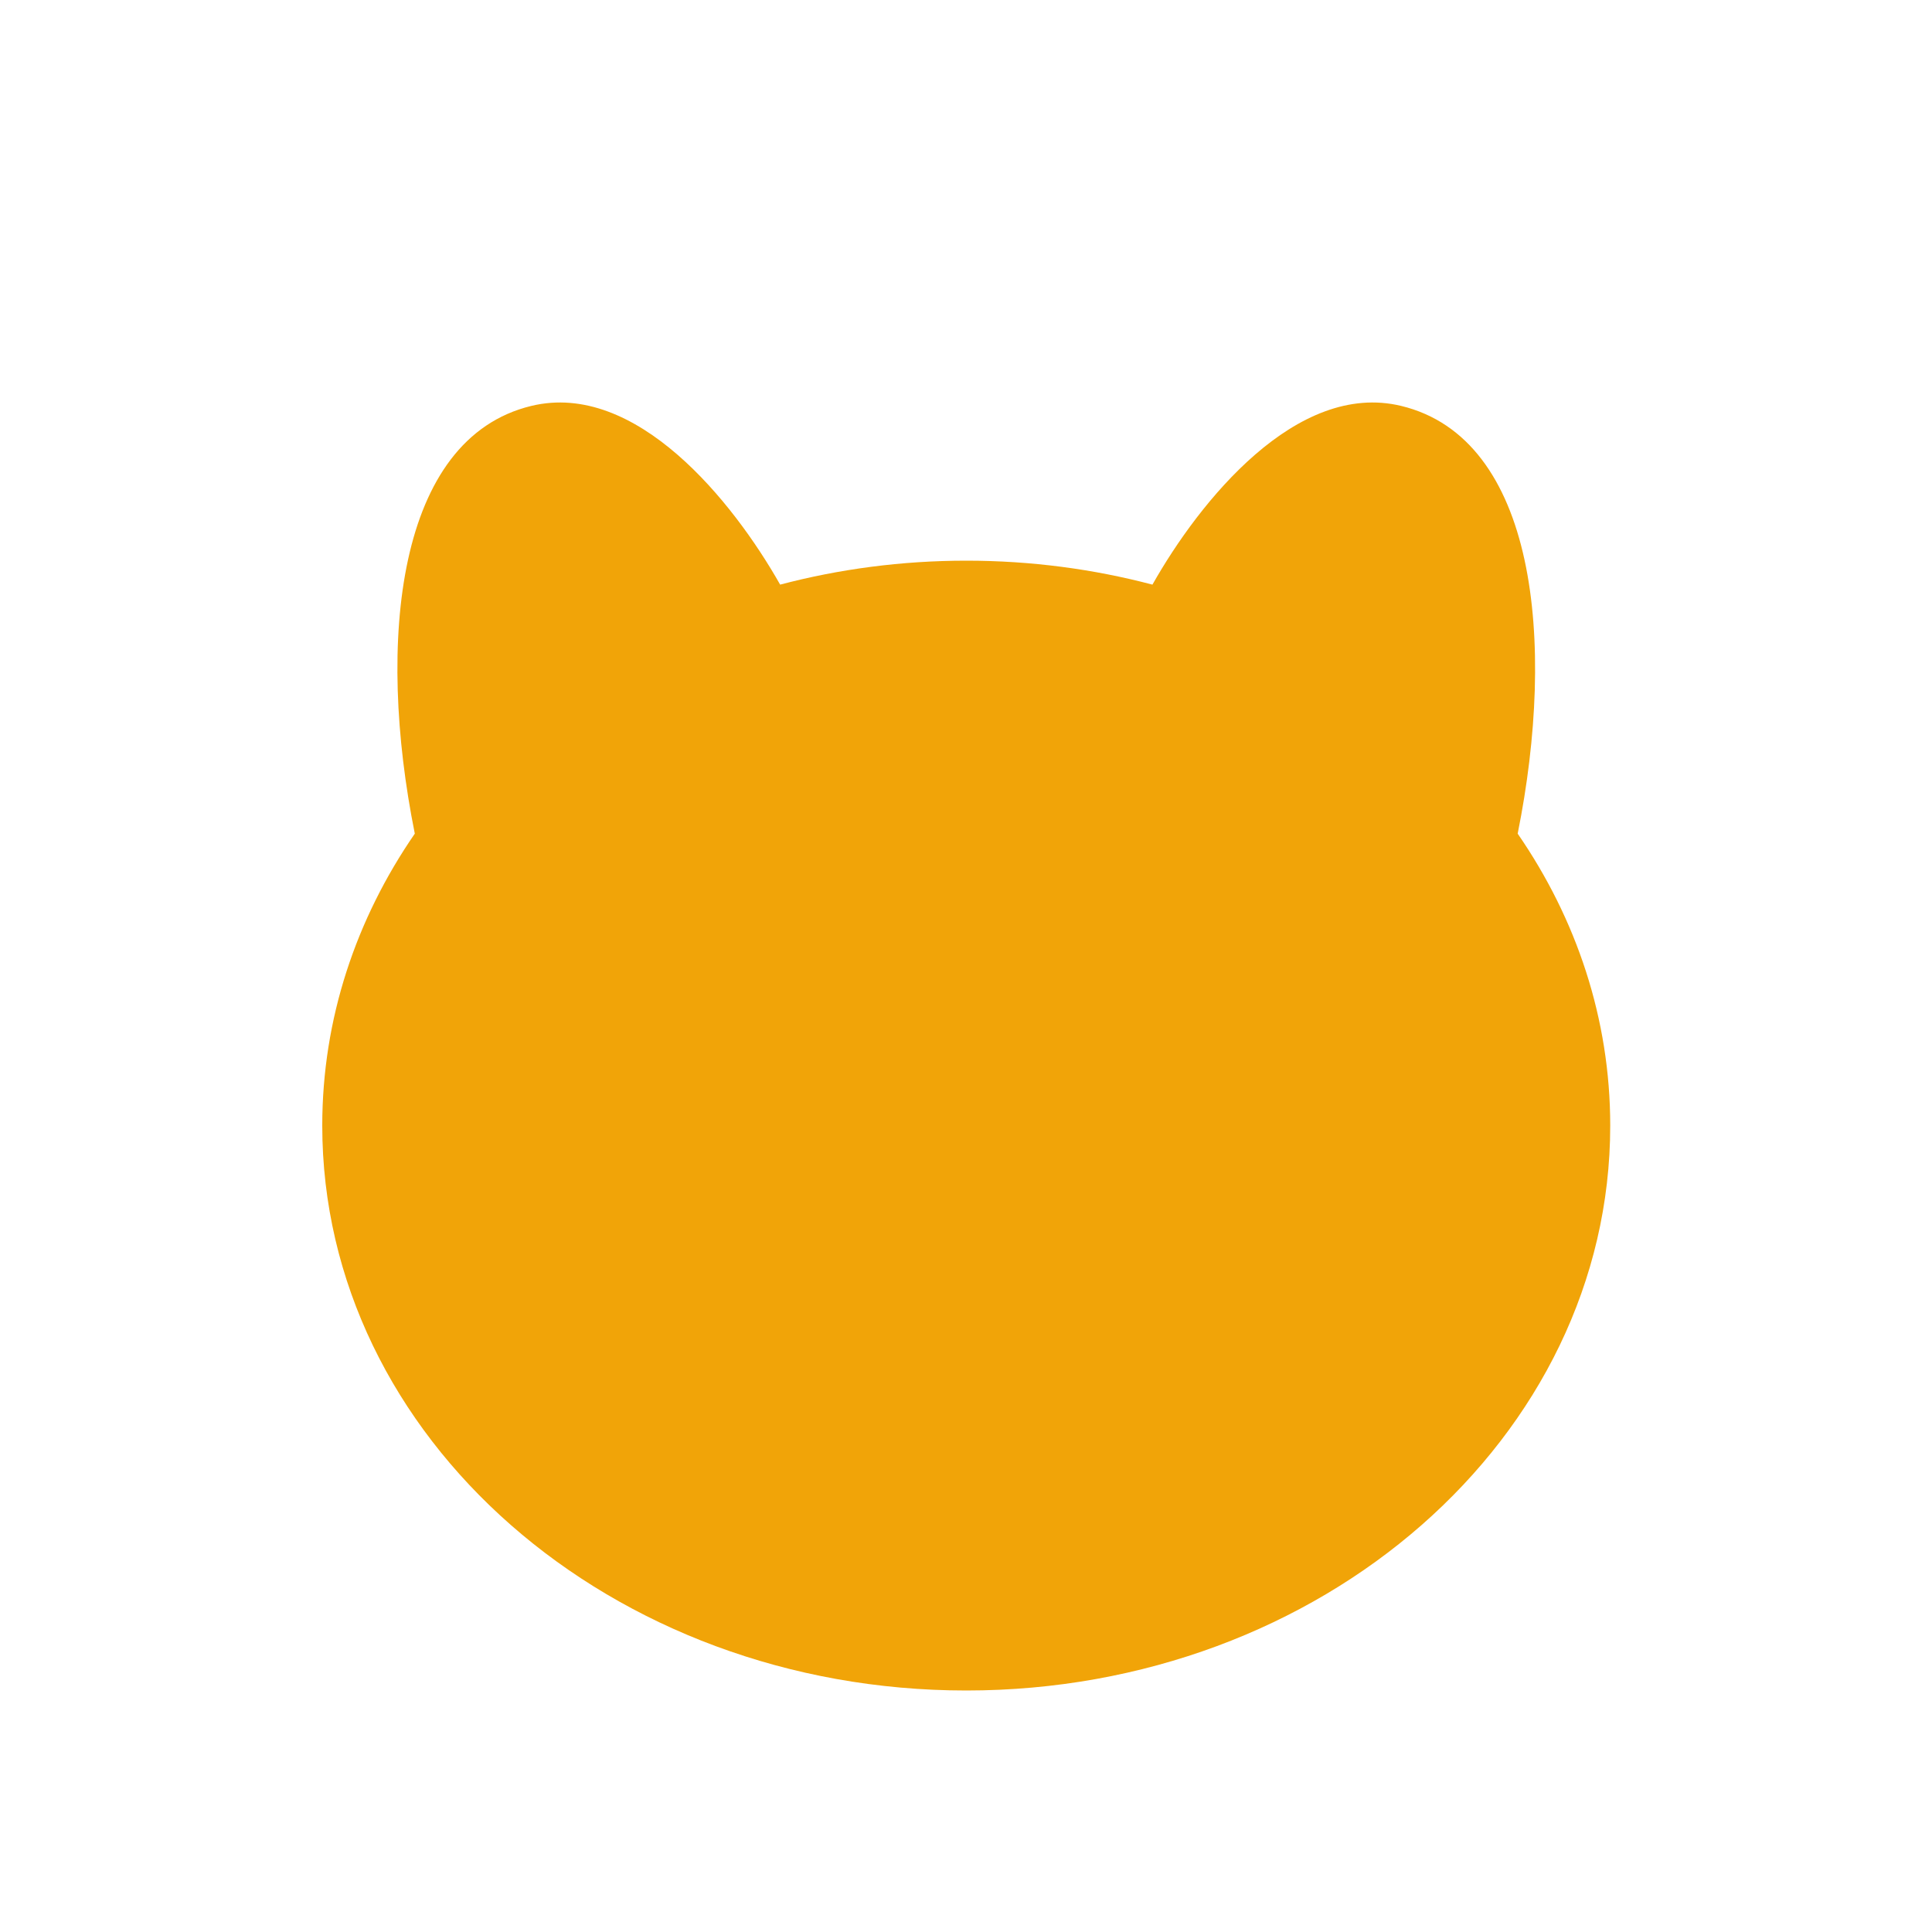 <svg width="20" height="20" viewBox="0 0 20 20" fill="none" xmlns="http://www.w3.org/2000/svg">
<path d="M5.5 4.202C6.584 3.94 7.588 5.19 8.076 6.052C8.686 5.891 9.333 5.804 10.003 5.804C10.673 5.804 11.319 5.891 11.93 6.052C12.417 5.19 13.421 3.94 14.505 4.202C15.9 4.539 16.112 6.635 15.711 8.63C16.319 9.512 16.669 10.546 16.669 11.652C16.669 14.882 13.684 17.5 10.003 17.5C6.321 17.5 3.336 14.882 3.336 11.652C3.336 10.546 3.686 9.512 4.294 8.63C3.893 6.635 4.106 4.539 5.5 4.202Z" fill="#F1A408"/>
</svg>
